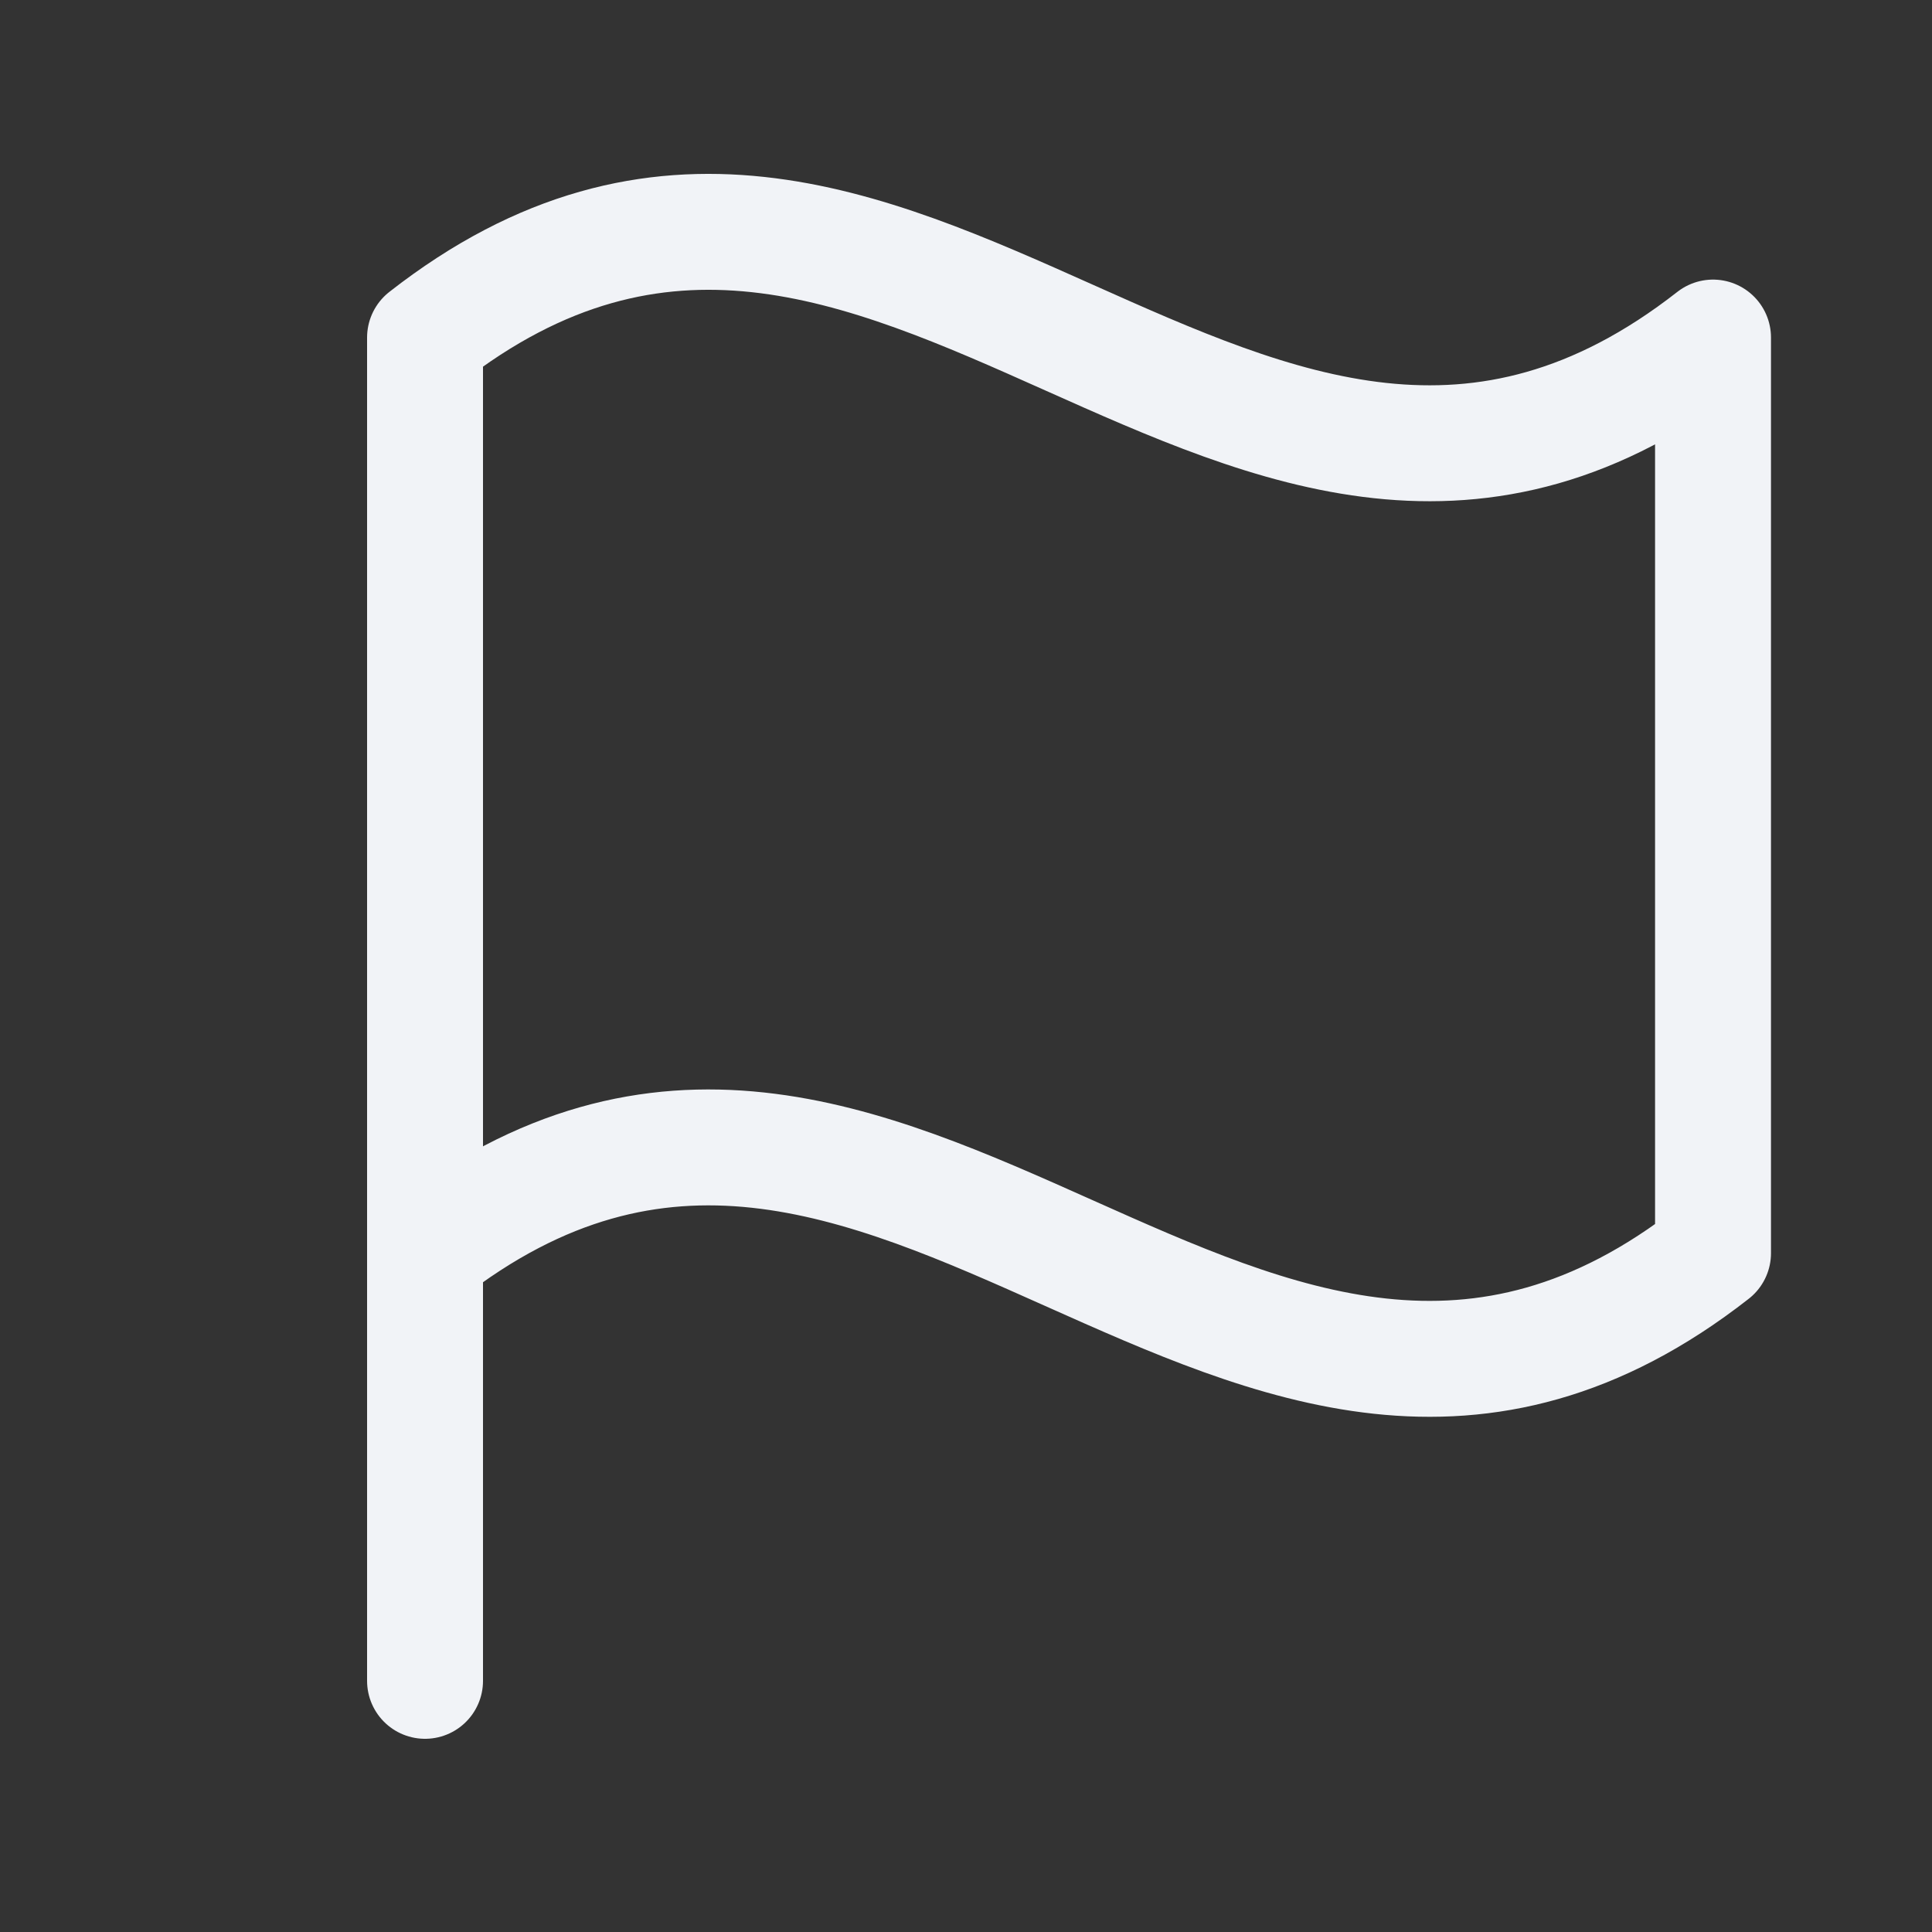 <svg width="50" height="50" viewBox="0 0 50 50" fill="none" xmlns="http://www.w3.org/2000/svg">
<rect x="0" y="0" width="50" height="50" fill="#333333" stroke="none"/>
<path d="M11 43.5V32.431M11 32.431C23.121 22.953 32.212 41.909 44.333 32.431V8.736C32.212 18.214 23.121 -0.742 11 8.736V32.431Z" stroke="#F1F3F7" stroke-width="3" stroke-linecap="round" stroke-linejoin="round"/>
</svg>
